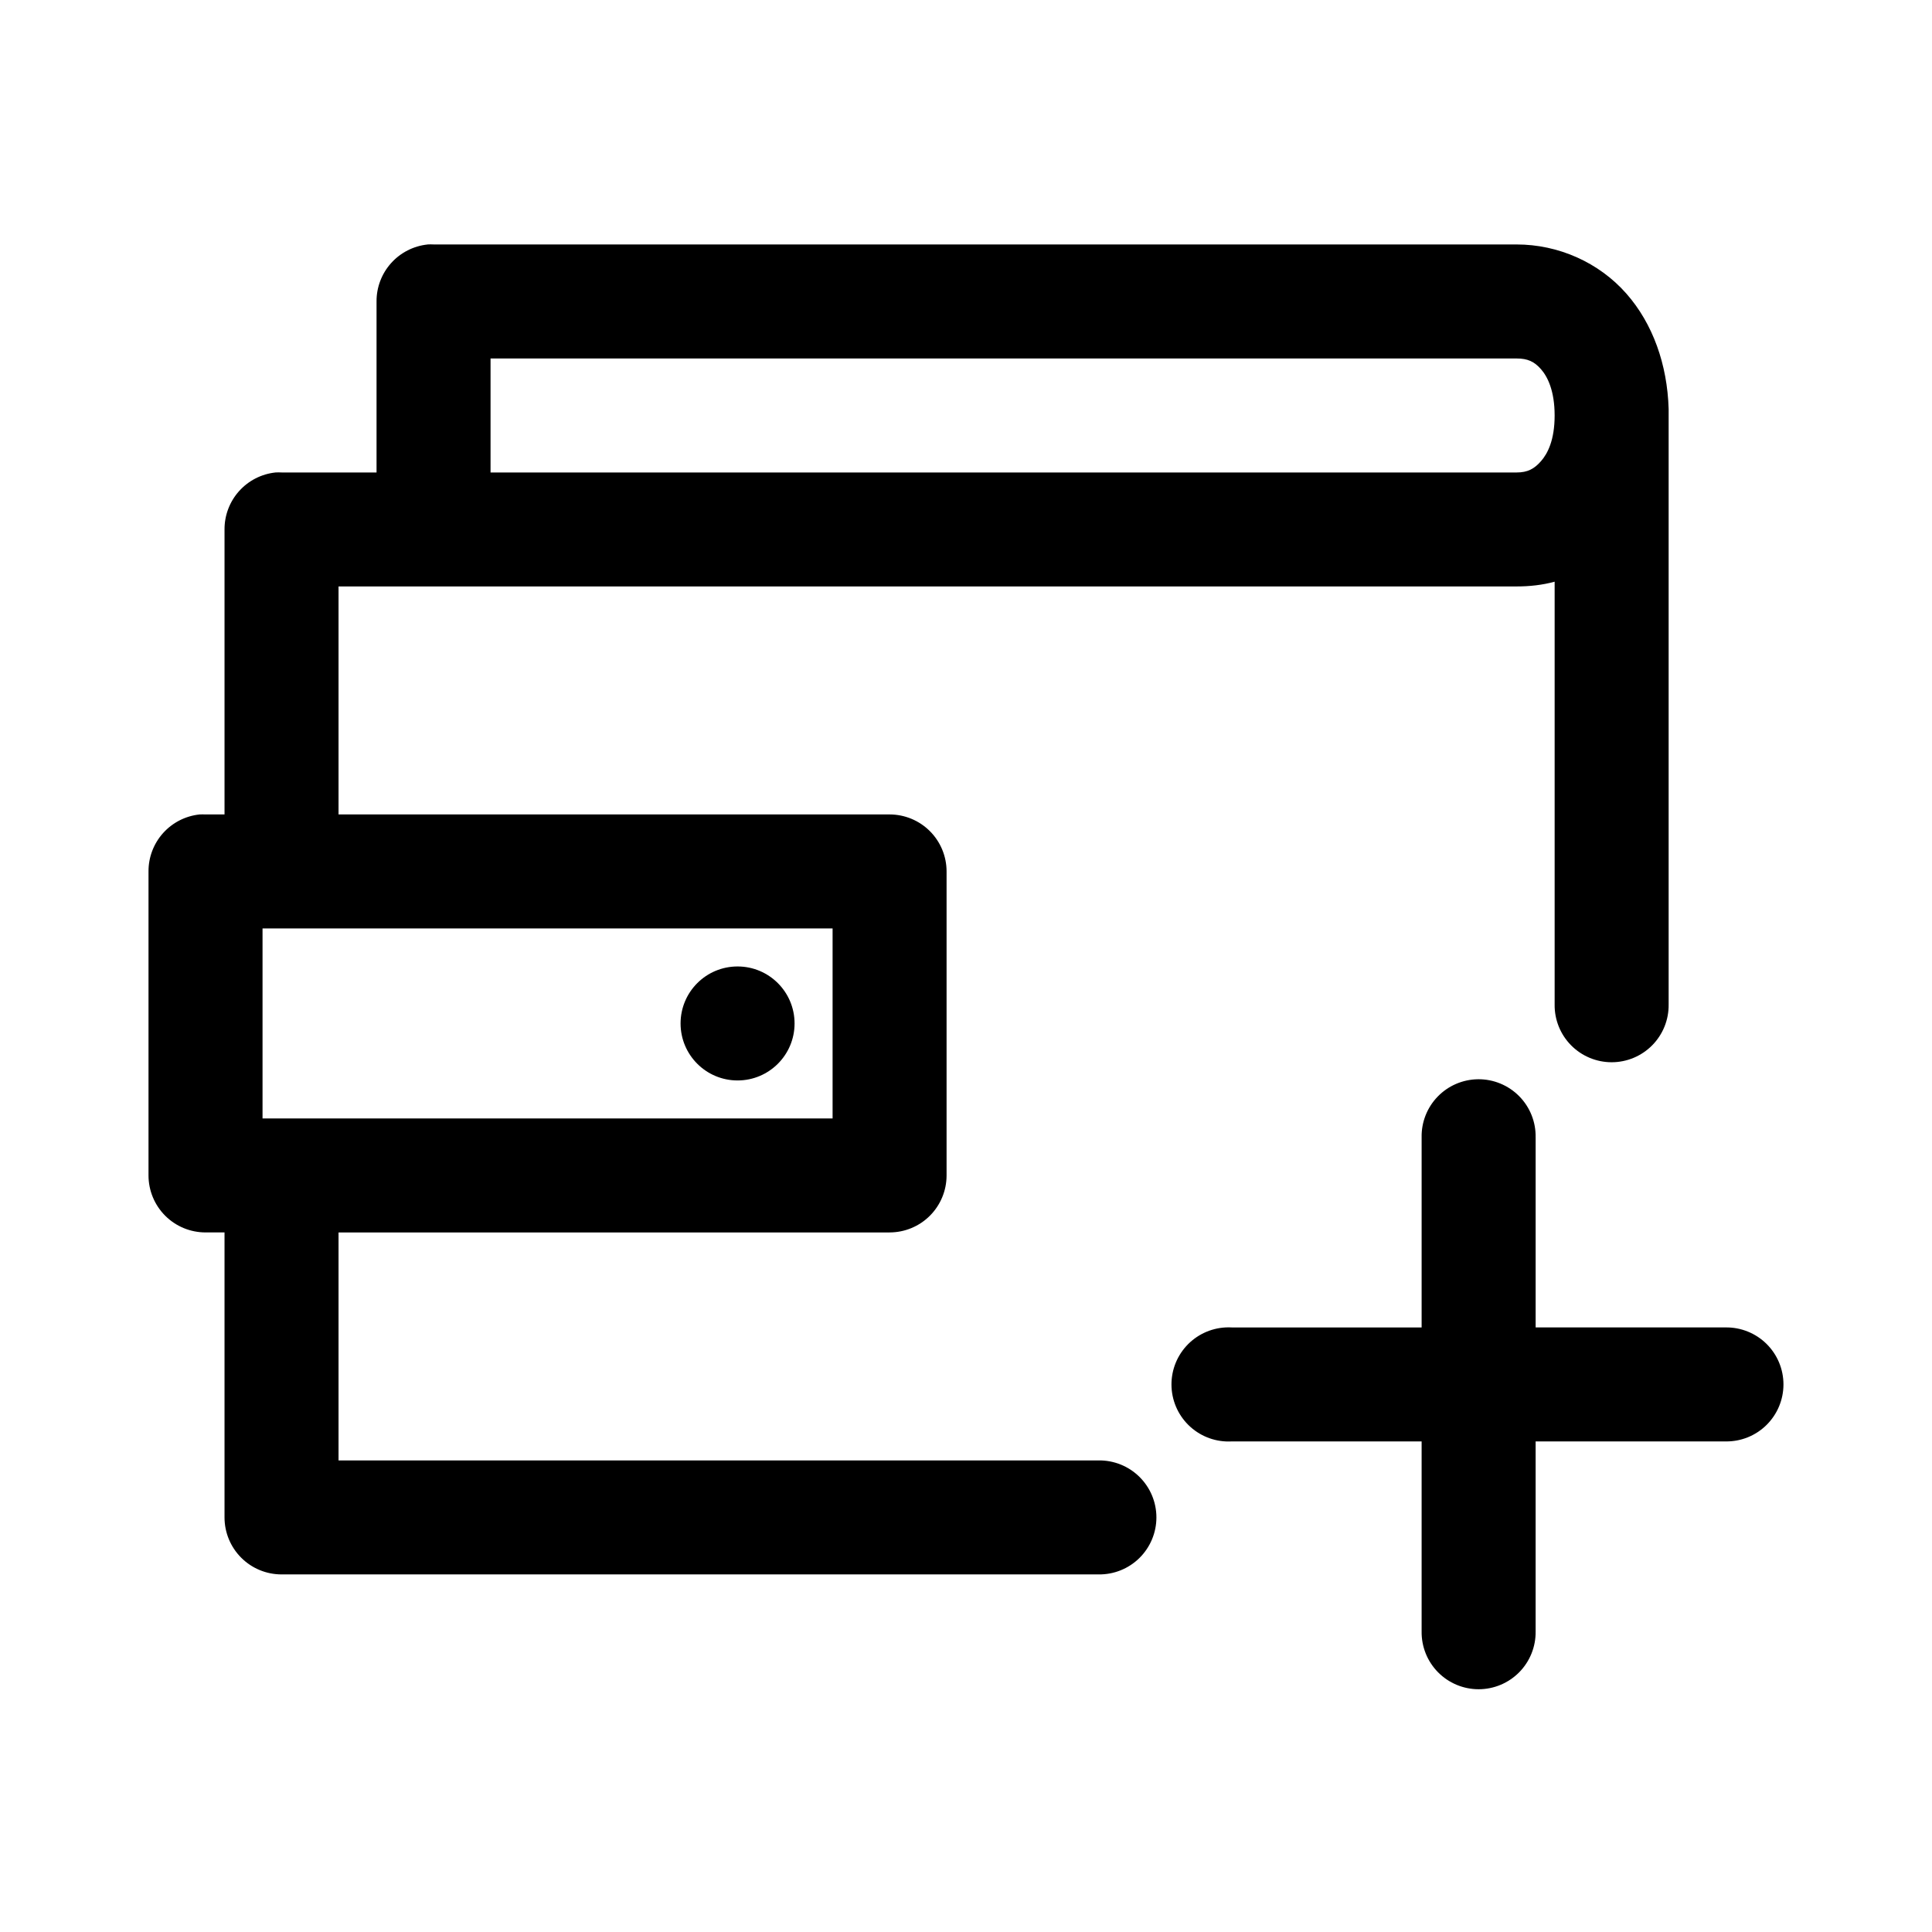 <?xml version="1.0" encoding="UTF-8"?>
<!-- Uploaded to: ICON Repo, www.svgrepo.com, Generator: ICON Repo Mixer Tools -->
<svg fill="#000000" width="800px" height="800px" version="1.1" viewBox="144 144 512 512" xmlns="http://www.w3.org/2000/svg">
 <path d="m257.32 208.79c-3.727 0.391-7.176 2.152-9.68 4.945-2.5 2.789-3.875 6.41-3.852 10.16v45.316h-25.18v-0.004c-0.523-0.027-1.051-0.027-1.574 0-3.727 0.391-7.176 2.152-9.676 4.945-2.504 2.793-3.875 6.414-3.856 10.16v75.523h-5.035v0.004c-0.527-0.027-1.051-0.027-1.574 0-3.727 0.391-7.18 2.152-9.68 4.941-2.5 2.793-3.875 6.414-3.856 10.16v80.559c0 4.008 1.594 7.848 4.426 10.684 2.832 2.832 6.676 4.422 10.684 4.422h5.035v75.527c0 4.004 1.59 7.848 4.426 10.68 2.832 2.832 6.672 4.422 10.68 4.422h216.53c4.043 0.059 7.941-1.508 10.82-4.344 2.879-2.84 4.504-6.715 4.504-10.758 0-4.047-1.625-7.922-4.504-10.758-2.879-2.84-6.777-4.406-10.82-4.348h-201.42v-60.418h146.03v-0.004c4.004 0 7.848-1.59 10.68-4.422 2.832-2.836 4.426-6.676 4.426-10.684v-80.559c0-4.008-1.594-7.848-4.426-10.68-2.832-2.832-6.676-4.426-10.68-4.426h-146.03v-60.422h312.21c3.414 0 6.805-0.367 10.07-1.258v112.03c-0.059 4.043 1.508 7.941 4.348 10.82 2.84 2.879 6.715 4.5 10.758 4.5 4.043 0 7.918-1.621 10.758-4.5 2.84-2.879 4.406-6.777 4.348-10.82v-156.09c0-0.484 0.012-0.938 0-1.418v-0.312c-0.348-11.781-4.195-22.586-11.172-30.523-7.324-8.336-18.082-13.059-29.113-13.059h-287.03v-0.004c-0.523-0.027-1.051-0.027-1.574 0zm16.68 30.211h271.92c2.922 0 4.672 0.809 6.453 2.832 1.777 2.023 3.621 5.762 3.621 12.273s-1.84 10.09-3.621 12.117c-1.777 2.023-3.531 2.988-6.453 2.988h-271.92zm-60.426 151.05h151.07v50.352h-151.07zm125.89 10.07c-8.344 0-15.105 6.762-15.105 15.105 0 8.34 6.762 15.105 15.105 15.105s15.105-6.762 15.105-15.105-6.762-15.105-15.105-15.105zm196.23 29.895v-0.004c-4.035 0.043-7.887 1.695-10.691 4.594-2.809 2.894-4.344 6.793-4.258 10.828v50.352h-50.355v-0.004c-0.527-0.027-1.051-0.027-1.574 0-4.012 0.203-7.777 1.992-10.469 4.973-2.691 2.984-4.086 6.91-3.875 10.922 0.207 4.012 2.004 7.773 4.988 10.457 2.988 2.688 6.918 4.074 10.93 3.859h50.355v50.352c-0.059 4.043 1.508 7.941 4.348 10.82 2.84 2.879 6.715 4.5 10.758 4.5 4.043 0 7.918-1.621 10.758-4.5 2.84-2.879 4.406-6.777 4.348-10.82v-50.352h50.359c4.043 0.059 7.941-1.508 10.82-4.348 2.879-2.84 4.5-6.715 4.5-10.758s-1.621-7.918-4.5-10.758c-2.879-2.836-6.777-4.402-10.82-4.348h-50.355v-50.352l-0.004 0.004c0.086-4.09-1.488-8.035-4.367-10.941-2.875-2.906-6.809-4.523-10.895-4.481z"/>
</svg>
